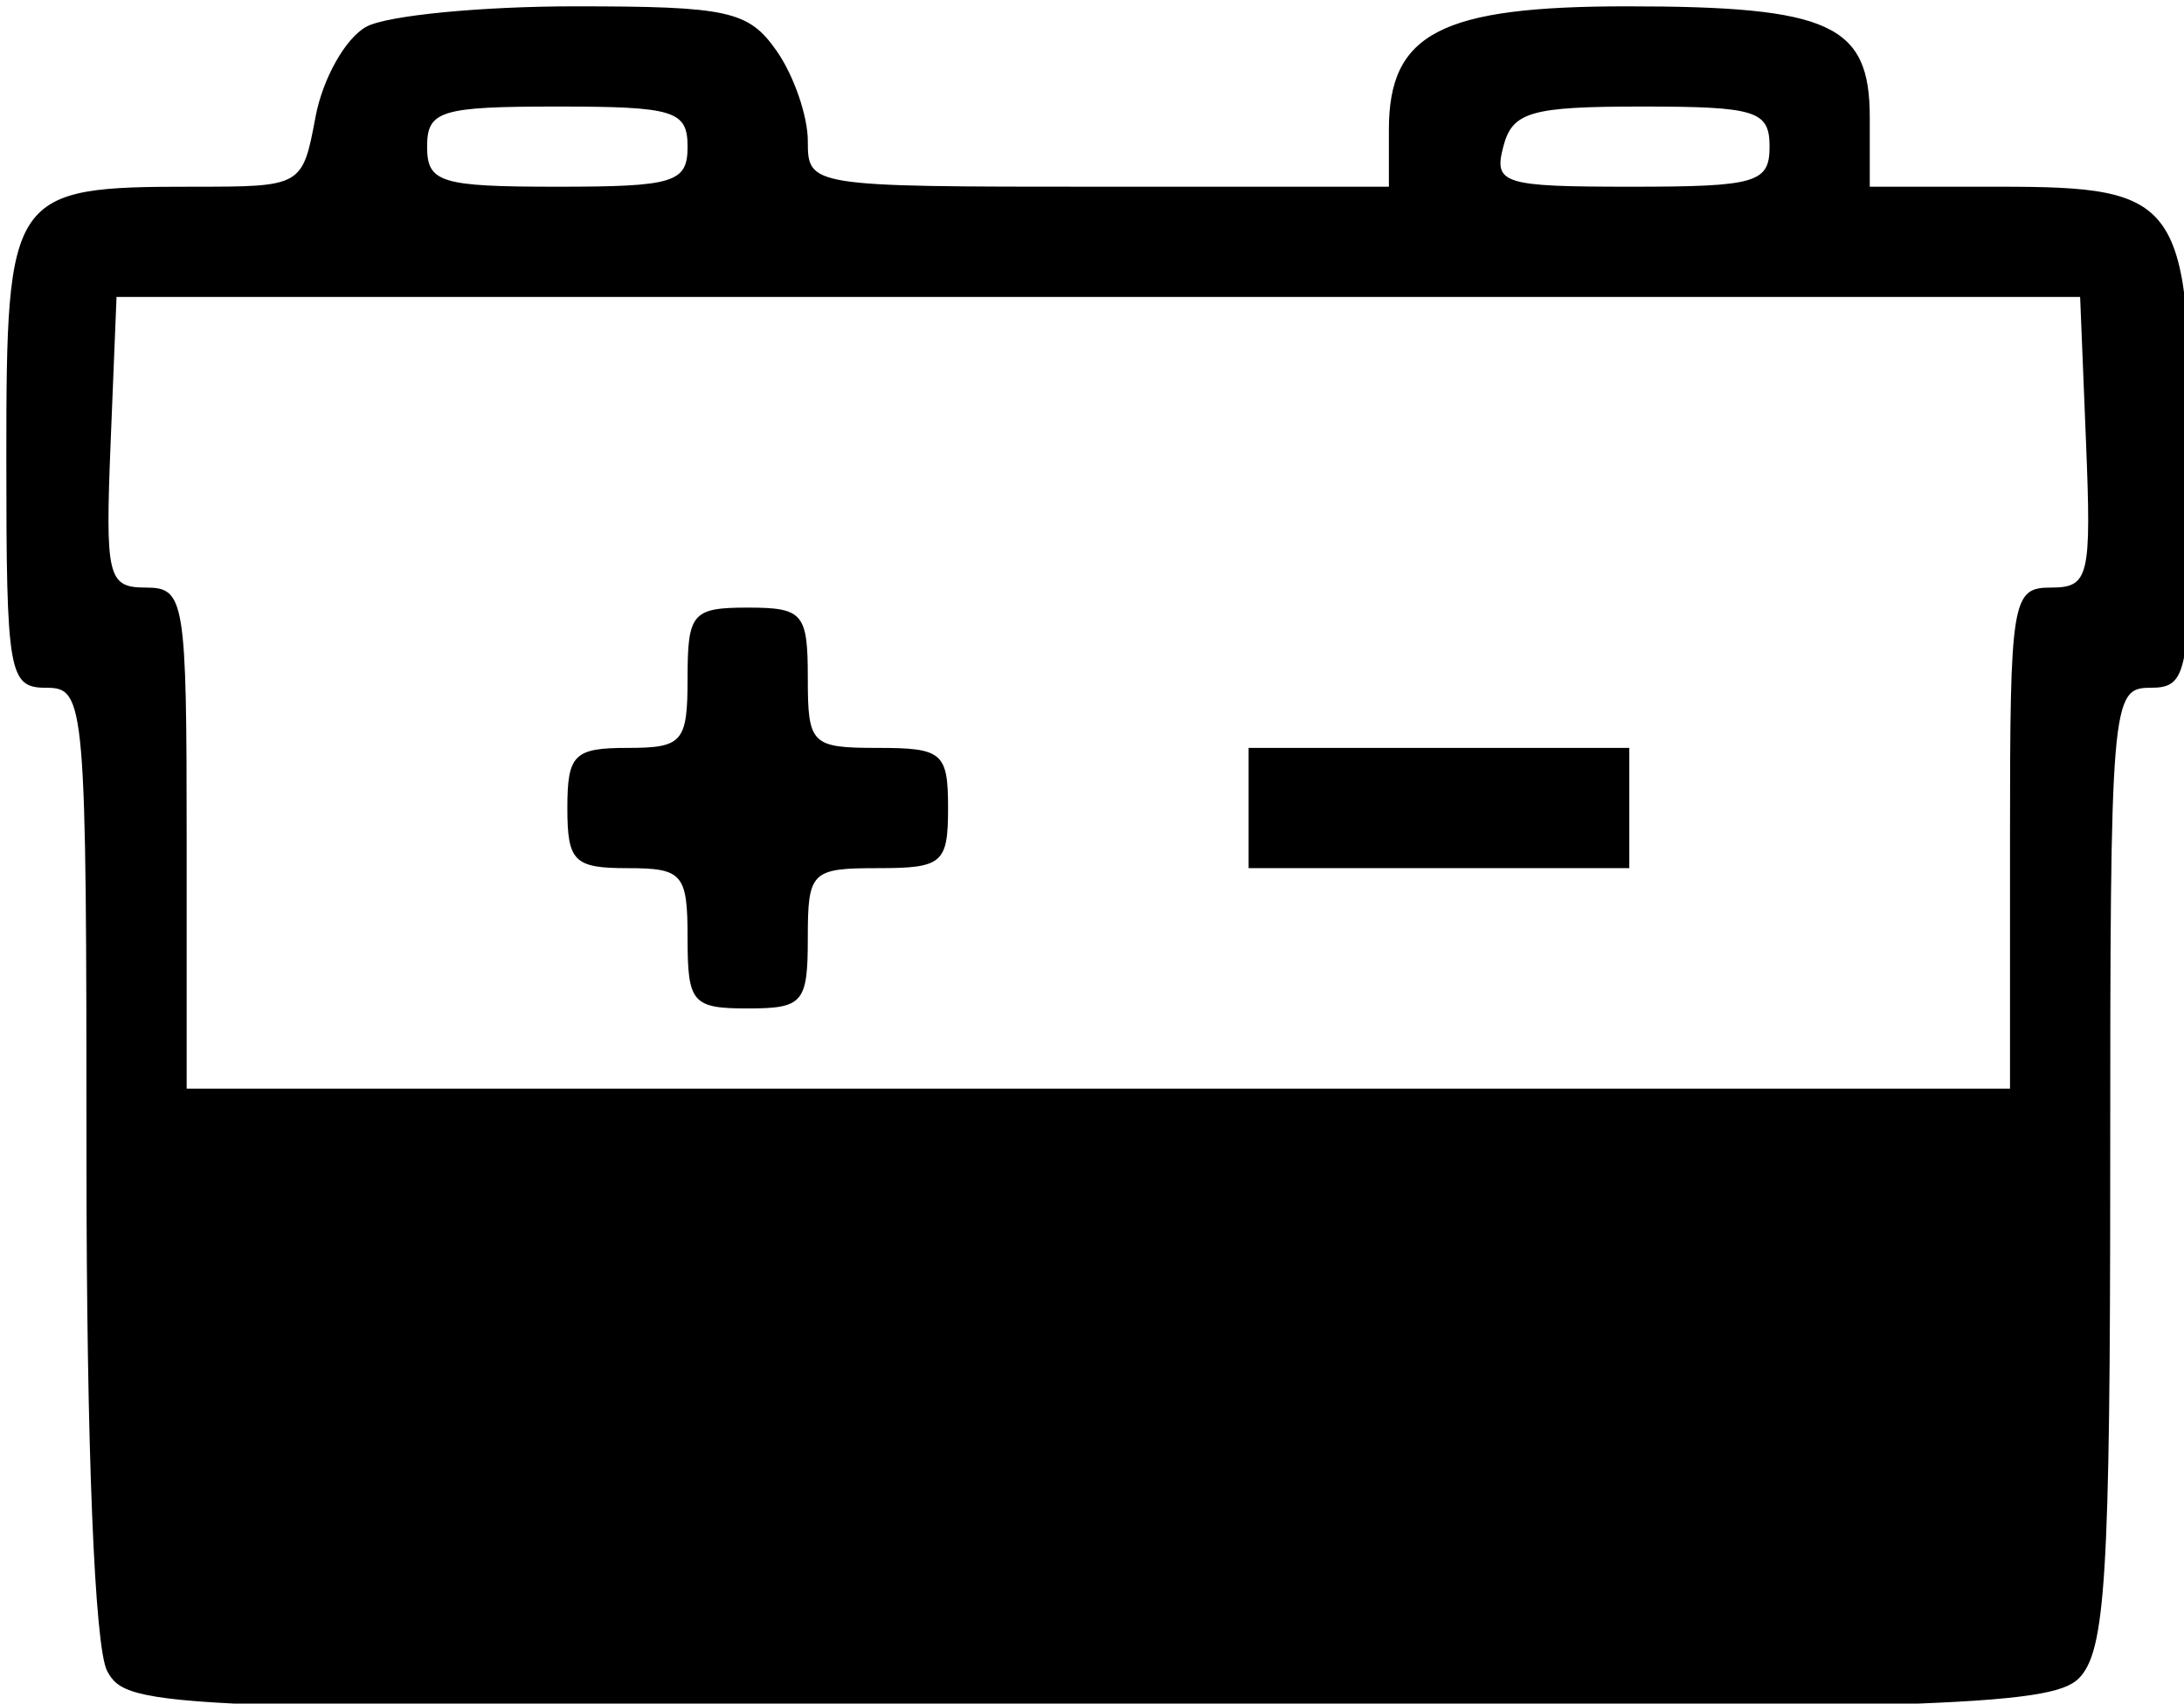 <svg height="85" viewBox="0 0 109 85" width="109" xmlns="http://www.w3.org/2000/svg"><path d="m5.351 83.382c-.63-1.176-1.035-11.168-1.035-25.5 0-22.899-.057-23.566-2-23.566-1.884 0-2-.667-2-11.465 0-13.279.176-13.535 9.323-13.535 5.438 0 5.456-.01 6.109-3.488.36-1.918 1.505-3.943 2.546-4.5 1.04-.557 5.72-1.012 10.4-1.012 7.659 0 8.664.222 10.066 2.223.856 1.222 1.557 3.247 1.557 4.5 0 2.265.078 2.277 14.5 2.277h14.5v-2.845c0-4.817 2.586-6.155 11.894-6.155 10.136 0 12.106.901 12.106 5.535v3.465h6.429c9.149 0 9.571.621 9.571 14.071 0 10.262-.122 10.929-2 10.929-1.944 0-2 .667-2 23.929 0 20.42-.23 24.159-1.571 25.5-1.385 1.385-7.259 1.571-49.465 1.571-46.327 0-47.927-.063-48.929-1.934zm94.965-41.566c0-11.923.094-12.5 2.044-12.5 1.897 0 2.023-.519 1.75-7.25l-.294-7.25h-49-49l-.294 7.25c-.273 6.731-.147 7.25 1.75 7.25 1.949 0 2.044.577 2.044 12.5v12.5h45.5 45.5zm-66 5c0-3.222-.238-3.5-3-3.5-2.667 0-3-.333-3-3s.333-3 3-3c2.762 0 3-.278 3-3.5s.238-3.5 3-3.5 3 .278 3 3.5c0 3.333.167 3.5 3.5 3.5 3.222 0 3.5.238 3.5 3s-.278 3-3.5 3c-3.333 0-3.5.167-3.5 3.5 0 3.222-.238 3.5-3 3.5s-3-.278-3-3.5zm28-6.5v-3h9.5 9.5v3 3h-9.5-9.5zm-28-33c0-1.795-.667-2-6.5-2s-6.5.205-6.5 2c0 1.795.667 2 6.5 2s6.5-.205 6.5-2zm54 0c0-1.791-.667-2-6.383-2-5.542 0-6.452.263-6.906 2-.486 1.857-.031 2 6.383 2 6.24 0 6.906-.193 6.906-2z"/></svg>